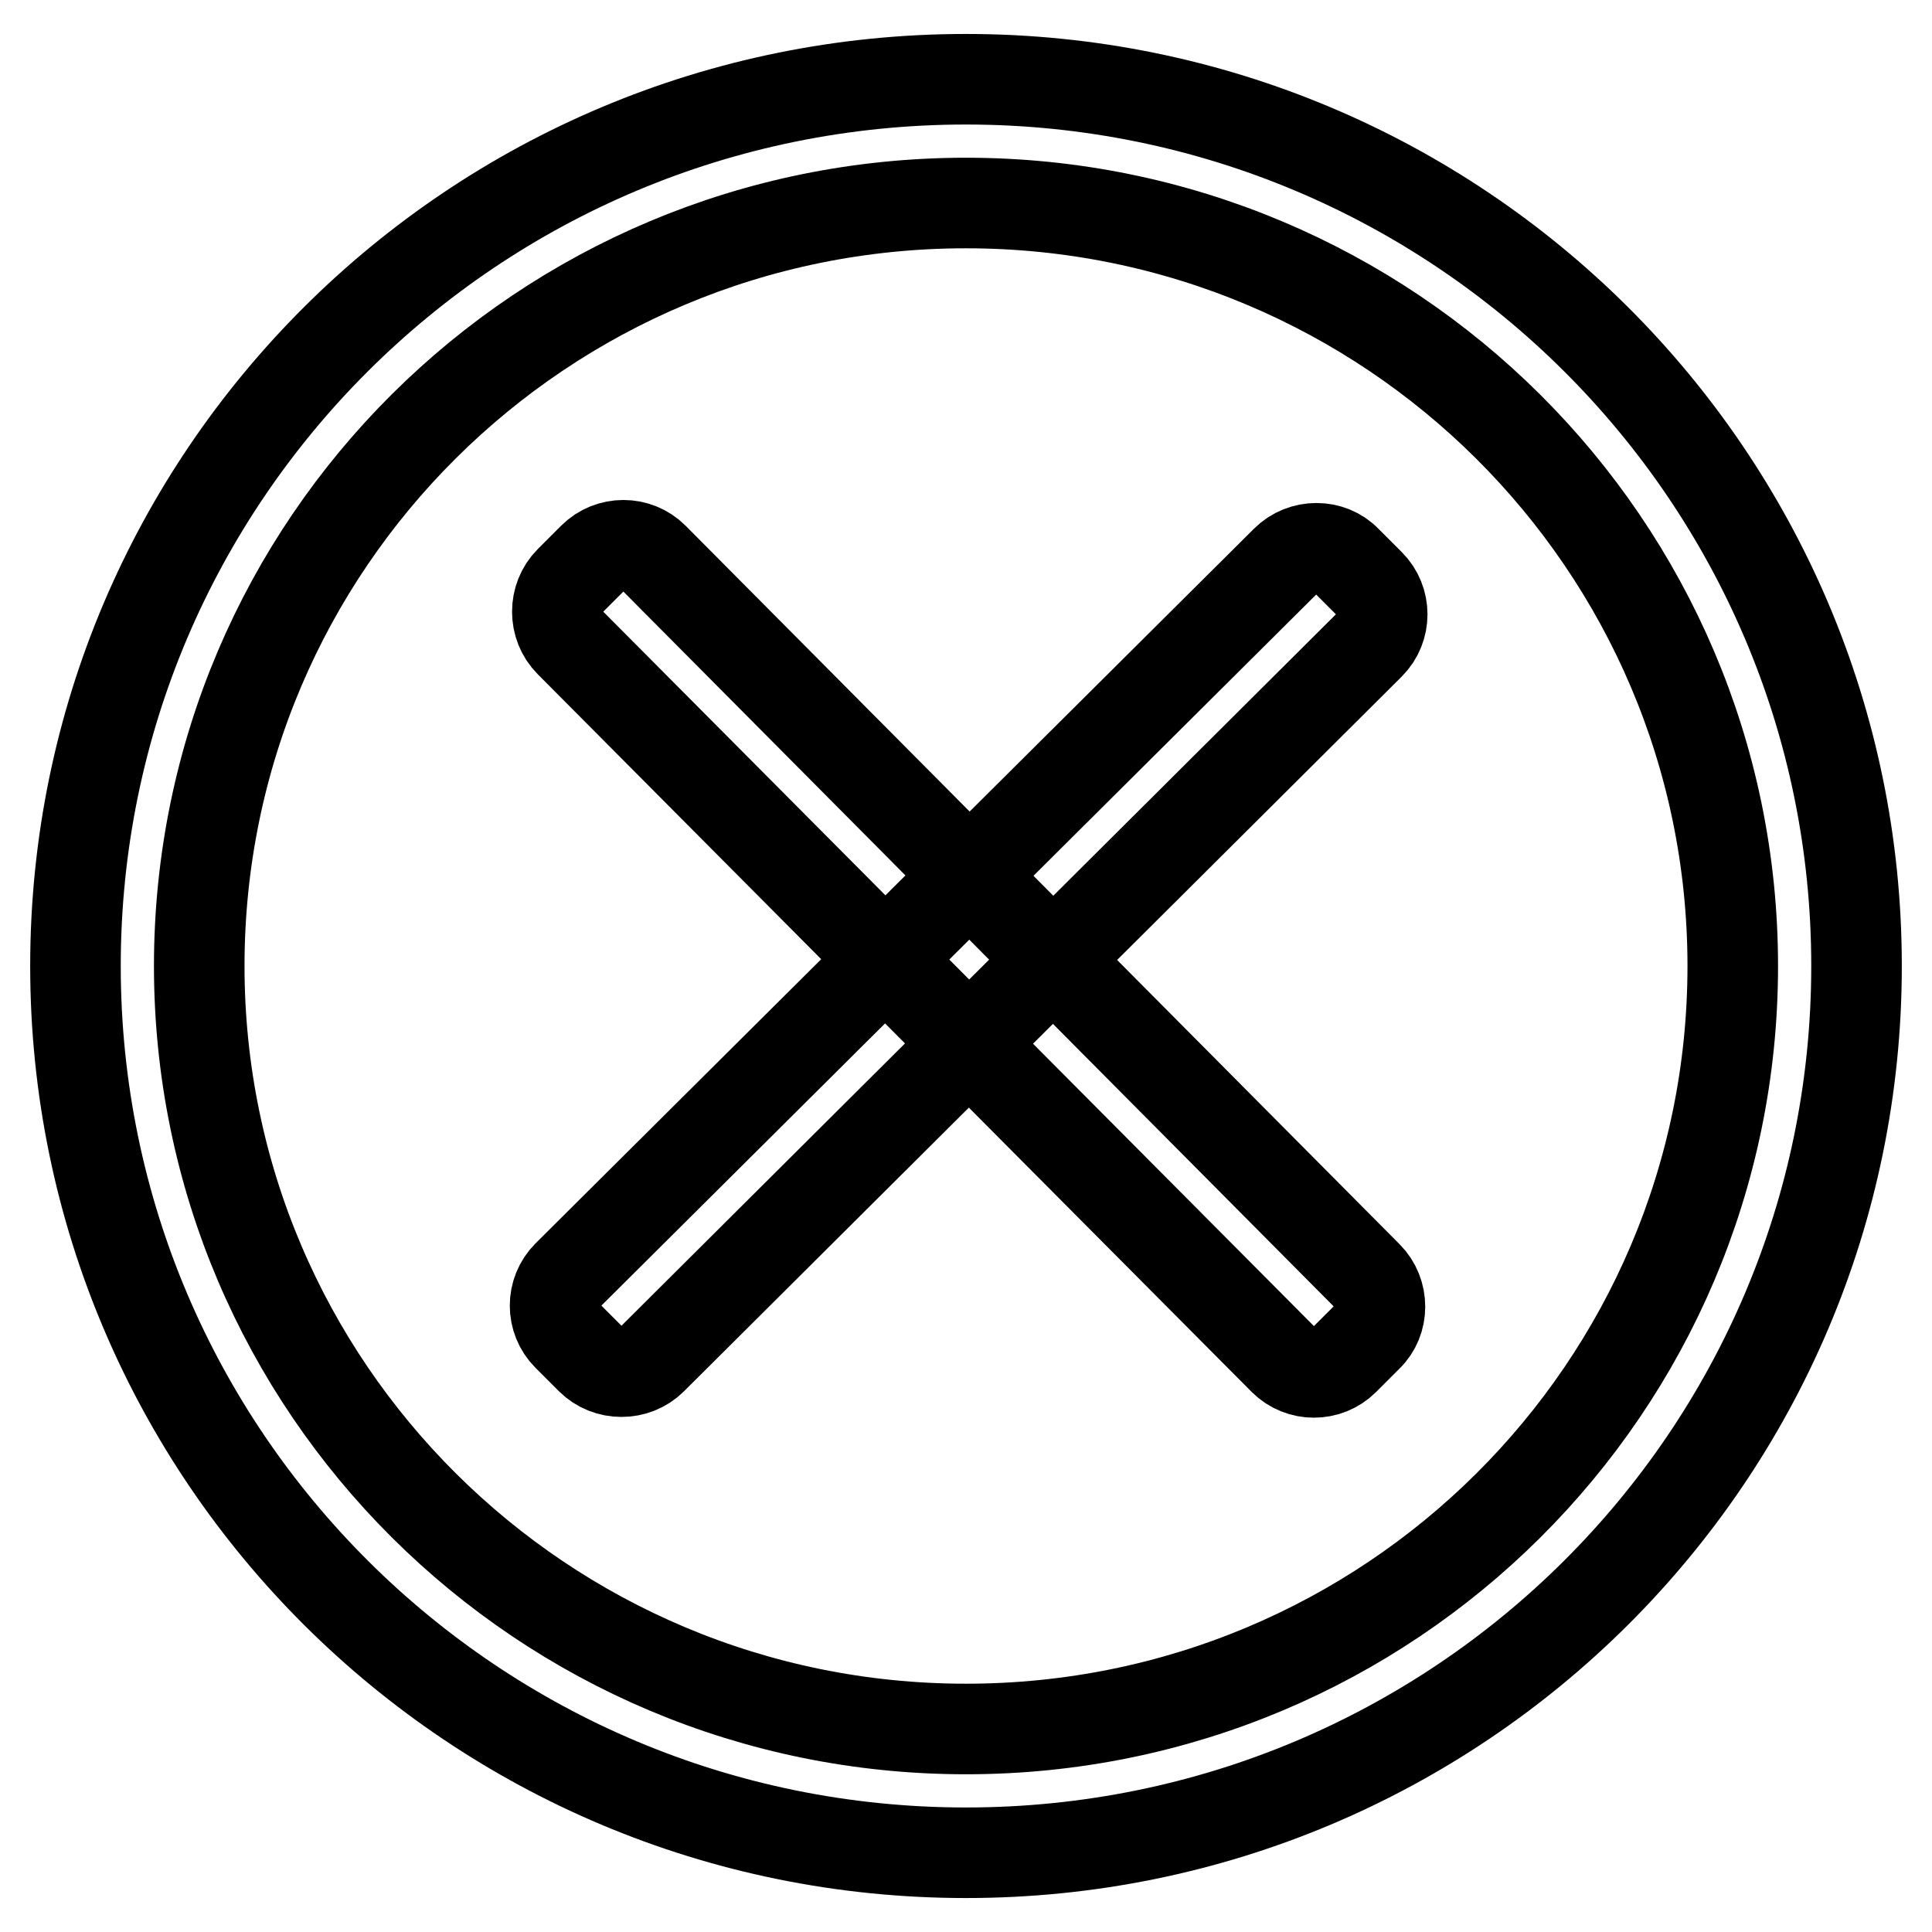 <?xml version="1.0" encoding="utf-8"?>
<!-- Svg Vector Icons : http://www.onlinewebfonts.com/icon -->
<!DOCTYPE svg PUBLIC "-//W3C//DTD SVG 1.1//EN" "http://www.w3.org/Graphics/SVG/1.1/DTD/svg11.dtd">
<svg version="1.1" xmlns="http://www.w3.org/2000/svg" xmlns:xlink="http://www.w3.org/1999/xlink" x="0px" y="0px" viewBox="0 0 256 256" enable-background="new 0 0 256 256" xml:space="preserve">
<g> <path stroke-width="12" fill-opacity="0" stroke="#000000"  d="M128,10.5C62.8,10.5,10,63.1,10,128c0,64.9,52.8,117.5,118,117.5S246,192.9,246,128 C246,63.1,193.2,10.5,128,10.5z M128,229.1c-56.1,0-101.6-45.3-101.6-101.1C26.4,72.1,71.9,26.9,128,26.9 c56.1,0,101.6,45.3,101.6,101.1C229.6,183.9,184.1,229.1,128,229.1z"/> <path stroke-width="12" fill-opacity="0" stroke="#000000"  d="M181.2,169.1c2.2,2.2,2.2,5.9,0,8l-3.1,3.1c-2.2,2.2-5.8,2.2-8,0L75.5,85.1c-2.2-2.2-2.2-5.9,0-8.1l3.1-3.1 c2.2-2.2,5.8-2.2,8,0L181.2,169.1z"/> <path stroke-width="12" fill-opacity="0" stroke="#000000"  d="M170.4,74.3c2.2-2.2,5.9-2.2,8,0l3.1,3.1c2.2,2.2,2.2,5.8,0,8l-95.1,94.7c-2.2,2.2-5.9,2.2-8.1,0l-3.1-3.1 c-2.2-2.2-2.2-5.8,0-8L170.4,74.3z"/></g>
</svg>